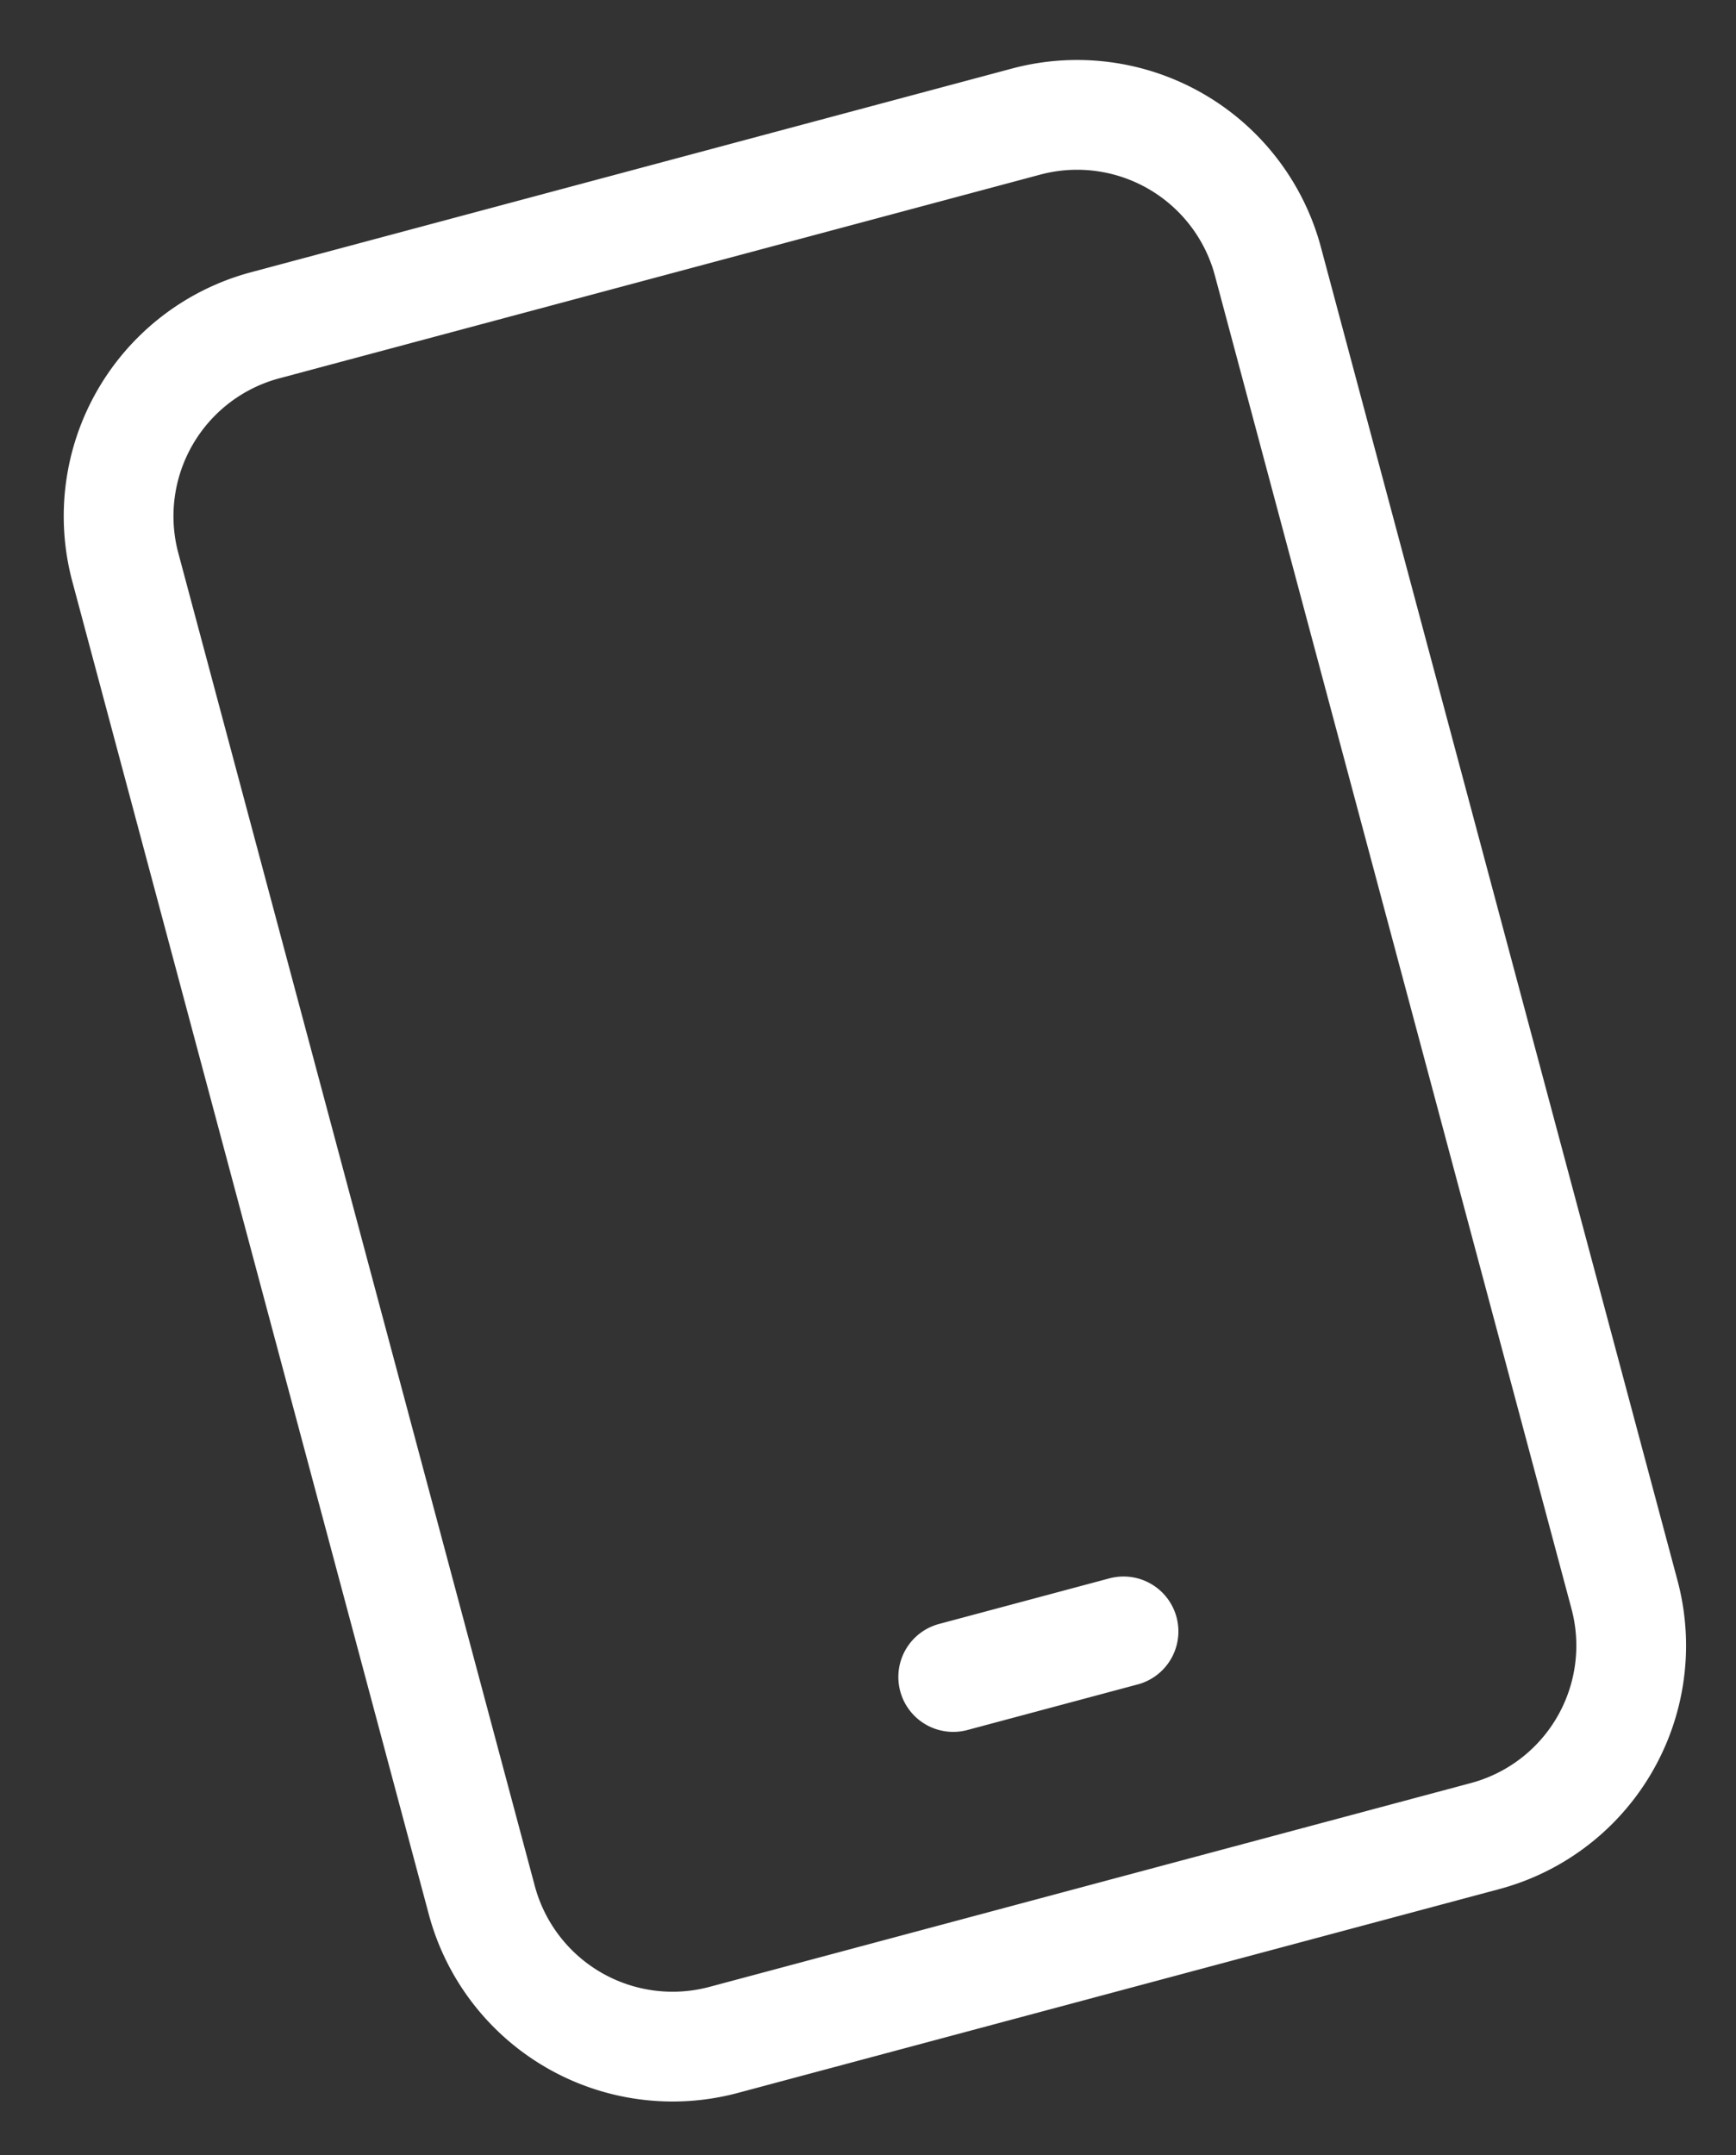 <svg xmlns="http://www.w3.org/2000/svg" width="23.73" height="29.446" viewBox="0 0 23.73 29.446">
    <rect x="0" y="0" width="23.73" height="29.446" fill="#333333" stroke="none"/>
    <path data-name="Trazado 10665" d="M55.013 44.272h2.41M50.695 24h10.778a2.7 2.7 0 0 1 2.695 2.695v18.861a2.694 2.694 0 0 1-2.695 2.695H50.695A2.7 2.7 0 0 1 48 45.556V26.695A2.7 2.7 0 0 1 50.695 24z" style="fill:none;stroke:#fff;stroke-linecap:round;stroke-linejoin:round;stroke-width:1.5px" transform="rotate(-14.98 -47.207 193.255)"/>
</svg>
